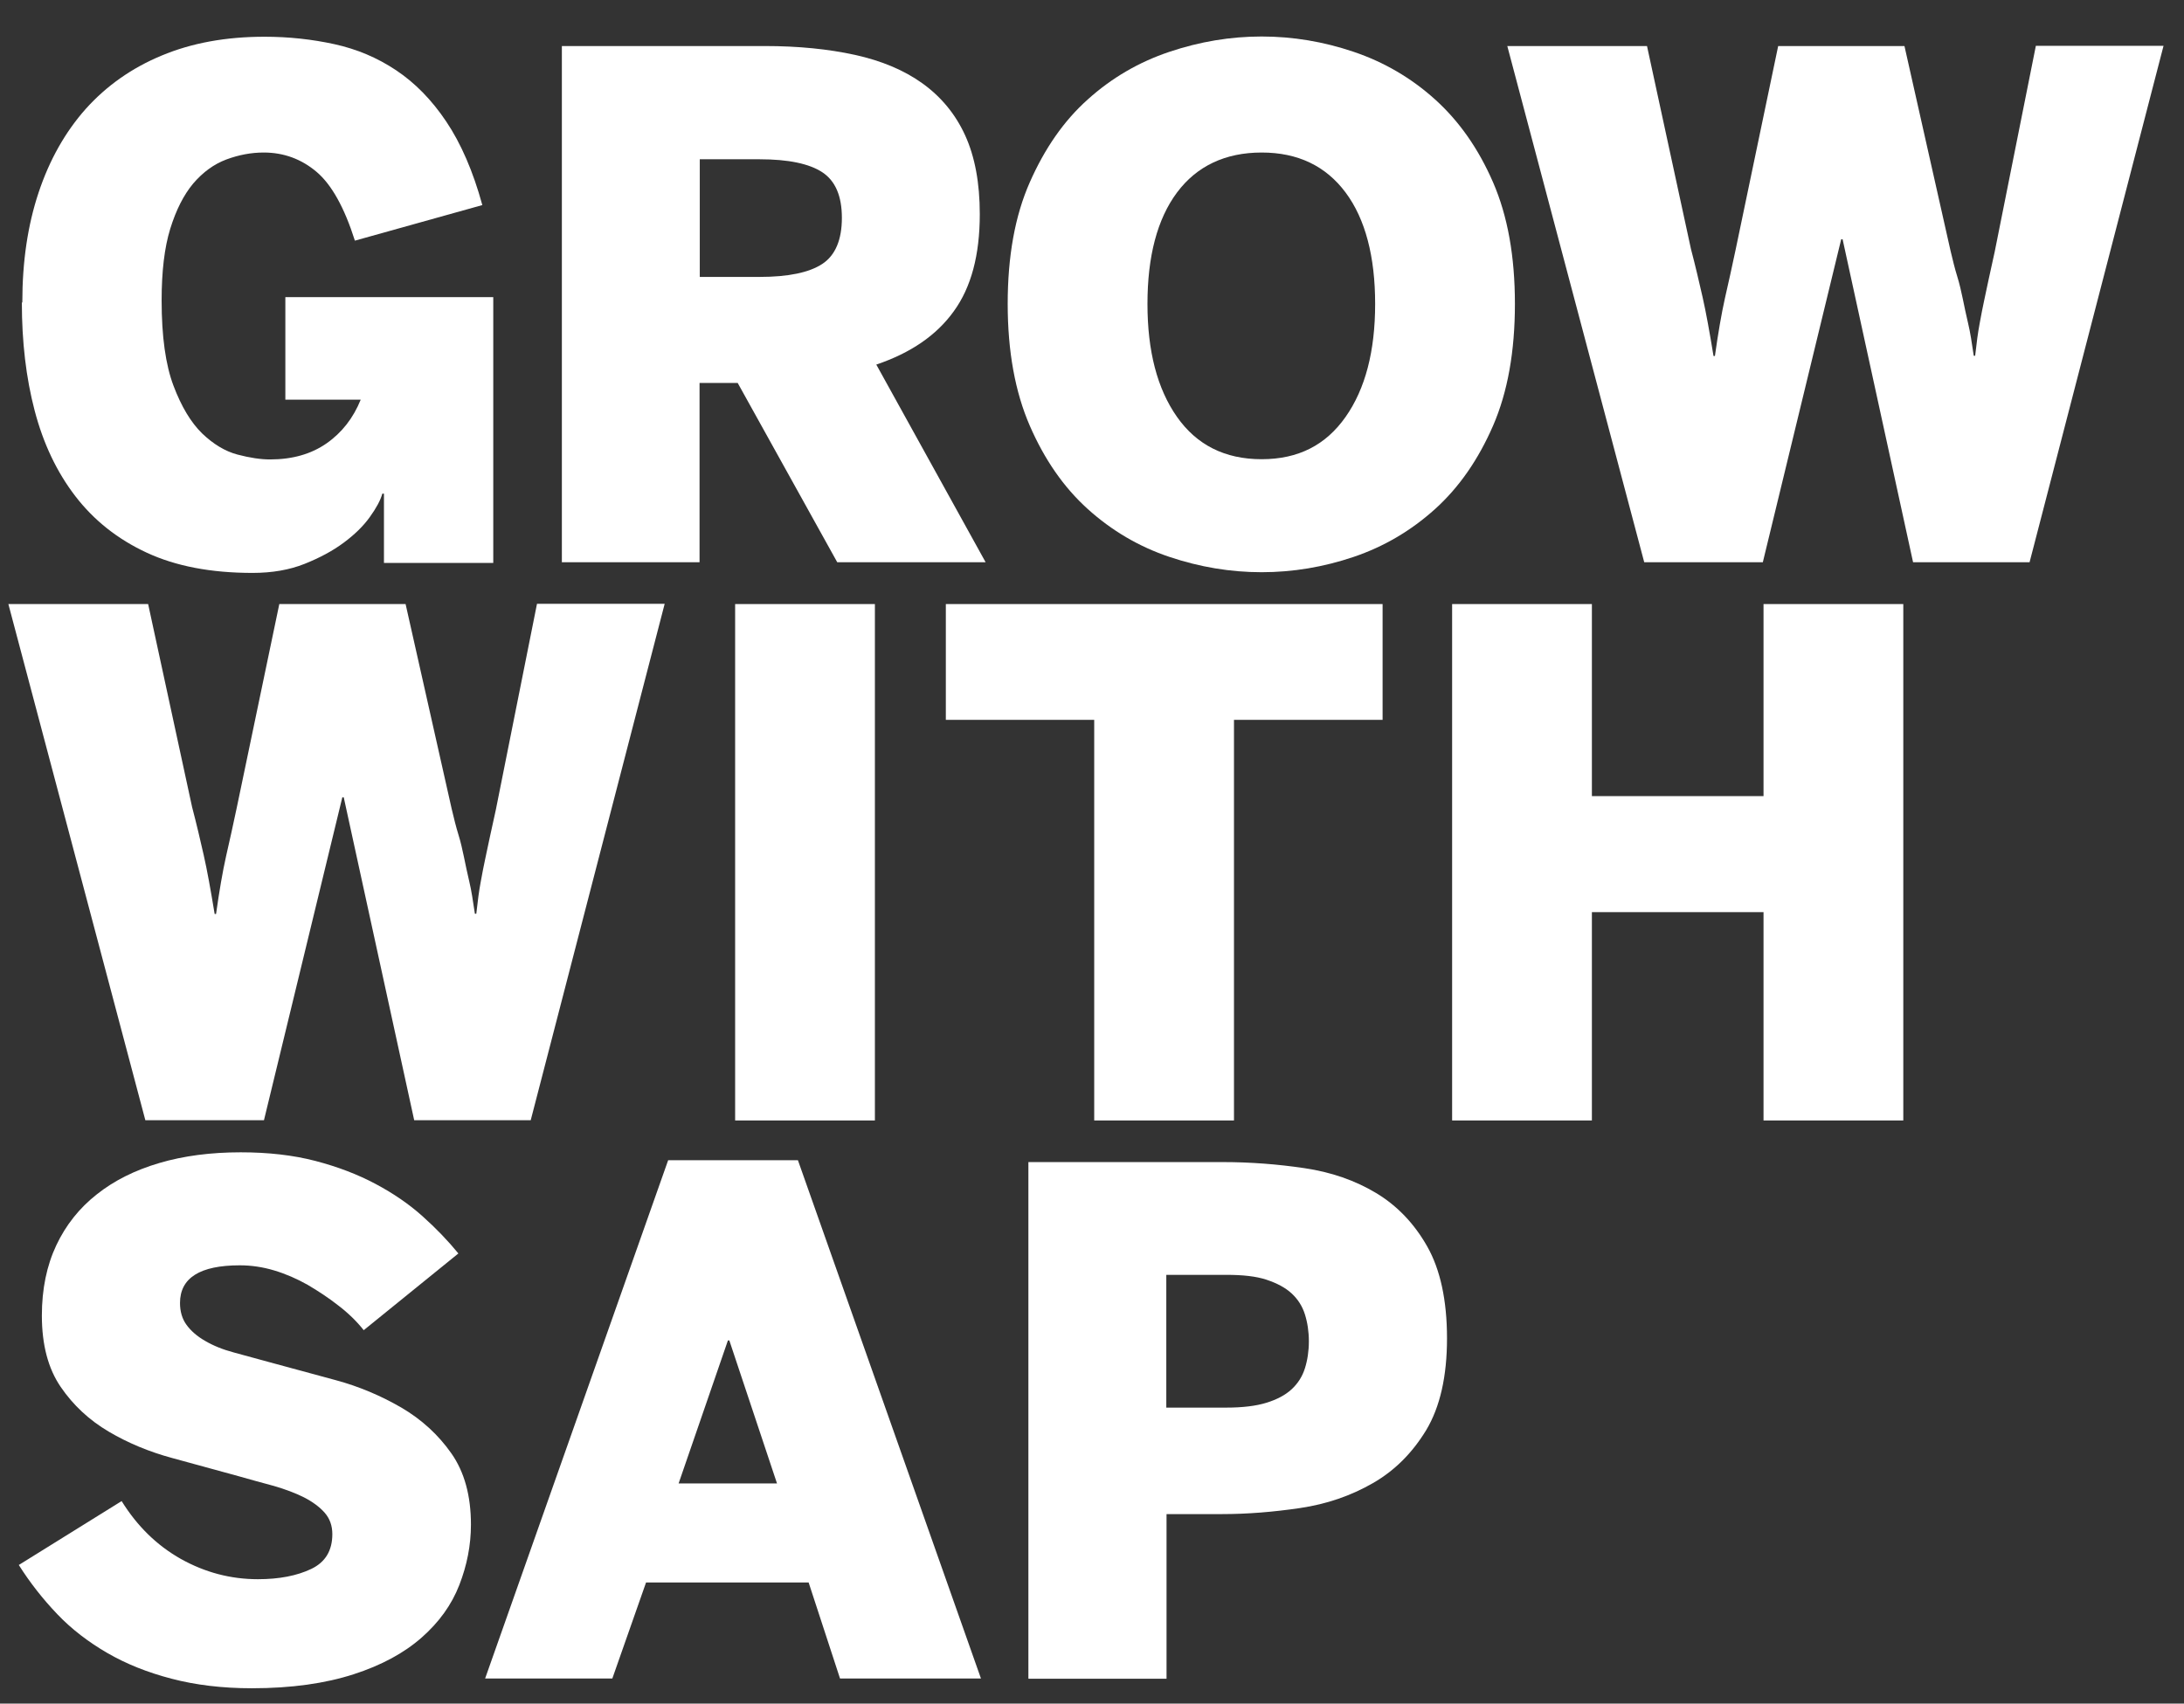 <?xml version="1.0" encoding="UTF-8"?><svg id="Small" xmlns="http://www.w3.org/2000/svg" viewBox="0 0 93.91 73.27"><rect x="0" y="0" width="93.91" height="73.27" fill="#333333" stroke="none"/><defs><style>.cls-1{fill:#fff;}</style></defs><path class="cls-1" d="m.96,13c0-1.74.23-3.31.7-4.72s1.15-2.61,2.03-3.6c.89-.99,1.98-1.76,3.26-2.29,1.29-.54,2.76-.81,4.42-.81,1.05,0,2.05.11,3.01.32s1.84.58,2.65,1.12c.81.54,1.53,1.27,2.16,2.21.63.94,1.15,2.13,1.55,3.59l-5.48,1.53c-.45-1.42-1-2.41-1.65-2.96-.65-.55-1.41-.83-2.27-.83-.54,0-1.07.1-1.61.3-.53.2-1,.54-1.42,1.03-.41.49-.74,1.14-.99,1.95s-.37,1.84-.37,3.08c0,1.55.17,2.77.51,3.67.34.9.75,1.58,1.23,2.05.48.46.99.77,1.52.91s1,.21,1.4.21c.96,0,1.77-.23,2.43-.69s1.15-1.09,1.47-1.88h-3.24v-4.41h8.94v11.43h-4.7v-2.98h-.07c-.08.29-.26.62-.54,1.01-.28.39-.65.75-1.12,1.1-.47.35-1.03.65-1.68.91s-1.4.39-2.24.39c-1.79,0-3.3-.29-4.55-.87-1.25-.58-2.27-1.39-3.07-2.43s-1.38-2.27-1.75-3.68c-.37-1.41-.55-2.96-.55-4.64Z"/><path class="cls-1" d="m24.16,24.19V1.98h8.73c1.44,0,2.73.13,3.87.38s2.12.66,2.91,1.23,1.41,1.31,1.83,2.23c.42.92.63,2.05.63,3.39,0,1.76-.37,3.15-1.12,4.18-.74,1.03-1.85,1.79-3.33,2.29l4.7,8.5h-6.38l-4.28-7.71h-1.64v7.71h-5.93Zm5.93-12.28h2.57c1.24,0,2.14-.19,2.7-.56s.84-1.04.84-1.98-.28-1.59-.84-1.96-1.46-.56-2.7-.56h-2.57v5.07Z"/><path class="cls-1" d="m43.33,13.07c0-2.04.31-3.78.95-5.23s1.46-2.64,2.49-3.56c1.03-.93,2.2-1.61,3.51-2.05,1.31-.44,2.63-.66,3.97-.66s2.66.22,3.96.66,2.47,1.12,3.5,2.05c1.03.93,1.86,2.11,2.49,3.56s.94,3.19.94,5.23-.31,3.79-.94,5.24-1.46,2.65-2.49,3.58c-1.03.93-2.2,1.62-3.5,2.06-1.3.44-2.62.66-3.96.66s-2.66-.22-3.97-.66c-1.31-.44-2.48-1.13-3.51-2.06-1.03-.93-1.86-2.13-2.49-3.58s-.95-3.2-.95-5.24Zm6.01,0c0,2.03.42,3.65,1.27,4.86.85,1.21,2.06,1.82,3.64,1.82s2.76-.61,3.61-1.82c.85-1.21,1.27-2.83,1.27-4.86s-.42-3.65-1.27-4.79-2.05-1.72-3.61-1.72-2.79.58-3.64,1.72-1.27,2.75-1.27,4.79Z"/><path class="cls-1" d="m64.81,1.98h6.01l1.89,8.73c.19.72.35,1.41.5,2.07s.3,1.5.47,2.53h.06c.14-.99.28-1.81.43-2.48s.31-1.36.46-2.09l1.83-8.76h5.43l1.98,8.8c.1.42.19.79.29,1.11s.17.64.24.97.14.69.23,1.06.16.84.24,1.38h.06c.06-.55.12-1,.19-1.37s.13-.71.2-1.02.13-.63.2-.94.15-.7.25-1.14l1.77-8.86h5.49l-5.76,22.21h-5.01l-3.03-13.89h-.06l-3.37,13.89h-5.1l-5.89-22.21Z"/><path class="cls-1" d="m.36,25.98h6.01l1.89,8.73c.19.72.35,1.41.5,2.07s.3,1.5.47,2.53h.06c.14-.99.28-1.81.43-2.48s.31-1.36.46-2.09l1.83-8.76h5.43l1.98,8.8c.1.42.19.79.29,1.11s.17.64.24.97.14.69.23,1.06.16.84.24,1.38h.06c.06-.55.12-1,.19-1.37s.13-.71.2-1.02.13-.63.2-.94.15-.7.25-1.14l1.77-8.86h5.49l-5.76,22.21h-5.01l-3.03-13.89h-.06l-3.37,13.89h-5.1L.36,25.98Z"/><path class="cls-1" d="m31.61,48.19v-22.21h6.01v22.21h-6.01Z"/><path class="cls-1" d="m40.67,30.96v-4.98h18.78v4.98h-6.39v17.23h-6.01v-17.23h-6.39Z"/><path class="cls-1" d="m62.44,48.19v-22.21h6.01v8.26h7.38v-8.26h6.01v22.21h-6.01v-8.96h-7.38v8.96h-6.01Z"/><path class="cls-1" d="m.79,67.32l4.44-2.76c.67,1.08,1.52,1.91,2.55,2.49,1.04.58,2.14.87,3.31.87.92,0,1.68-.15,2.29-.44.61-.29.91-.79.91-1.5,0-.36-.11-.67-.33-.92-.22-.25-.52-.47-.89-.66-.38-.19-.81-.35-1.29-.49-.49-.13-.99-.27-1.52-.42-.91-.25-1.85-.51-2.85-.78s-1.91-.65-2.74-1.14c-.83-.49-1.52-1.13-2.06-1.92-.54-.79-.81-1.81-.81-3.07,0-1.14.21-2.15.62-3.02.41-.87.99-1.6,1.74-2.19.74-.59,1.64-1.04,2.69-1.35,1.05-.31,2.22-.46,3.5-.46,1.18,0,2.25.12,3.21.37s1.82.58,2.59.99,1.44.87,2.02,1.39,1.09,1.05,1.54,1.6l-4.07,3.3c-.3-.38-.67-.74-1.09-1.06-.42-.33-.86-.62-1.32-.89-.46-.26-.94-.47-1.44-.62s-.99-.22-1.48-.22c-1.71,0-2.57.54-2.57,1.62,0,.36.09.68.28.94.19.26.45.49.8.69.34.2.75.37,1.24.5.49.13,1,.27,1.54.42.89.24,1.83.5,2.84.77,1,.27,1.94.67,2.82,1.18.87.51,1.59,1.17,2.15,1.97.56.8.84,1.82.84,3.06,0,.89-.17,1.75-.5,2.6-.33.85-.87,1.6-1.62,2.26-.75.66-1.72,1.19-2.93,1.58s-2.66.6-4.37.6c-1.27,0-2.42-.14-3.45-.41-1.04-.27-1.96-.64-2.77-1.11-.81-.47-1.53-1.02-2.15-1.67-.62-.65-1.17-1.35-1.65-2.11Z"/><path class="cls-1" d="m20.86,72.19l7.87-22.29h5.58l7.87,22.29h-6.06l-1.35-4.13h-6.99l-1.45,4.13h-5.46Zm8.32-8.39h4.23l-2.05-6.15h-.06l-2.12,6.15Z"/><path class="cls-1" d="m44.22,72.19v-22.21h8.36c1.18,0,2.35.09,3.5.26,1.16.17,2.19.53,3.09,1.07.9.54,1.64,1.31,2.2,2.3.56.99.85,2.31.85,3.95s-.3,2.95-.89,3.94c-.6.99-1.36,1.75-2.3,2.29s-1.98.9-3.13,1.07-2.27.26-3.35.26h-2.39v7.08h-5.93Zm5.93-11.65h2.58c.7,0,1.28-.07,1.73-.21s.81-.33,1.08-.58.46-.55.57-.9.17-.74.17-1.16-.06-.81-.17-1.16-.3-.65-.57-.9-.63-.44-1.08-.59-1.03-.21-1.73-.21h-2.58v5.7Z"/></svg>